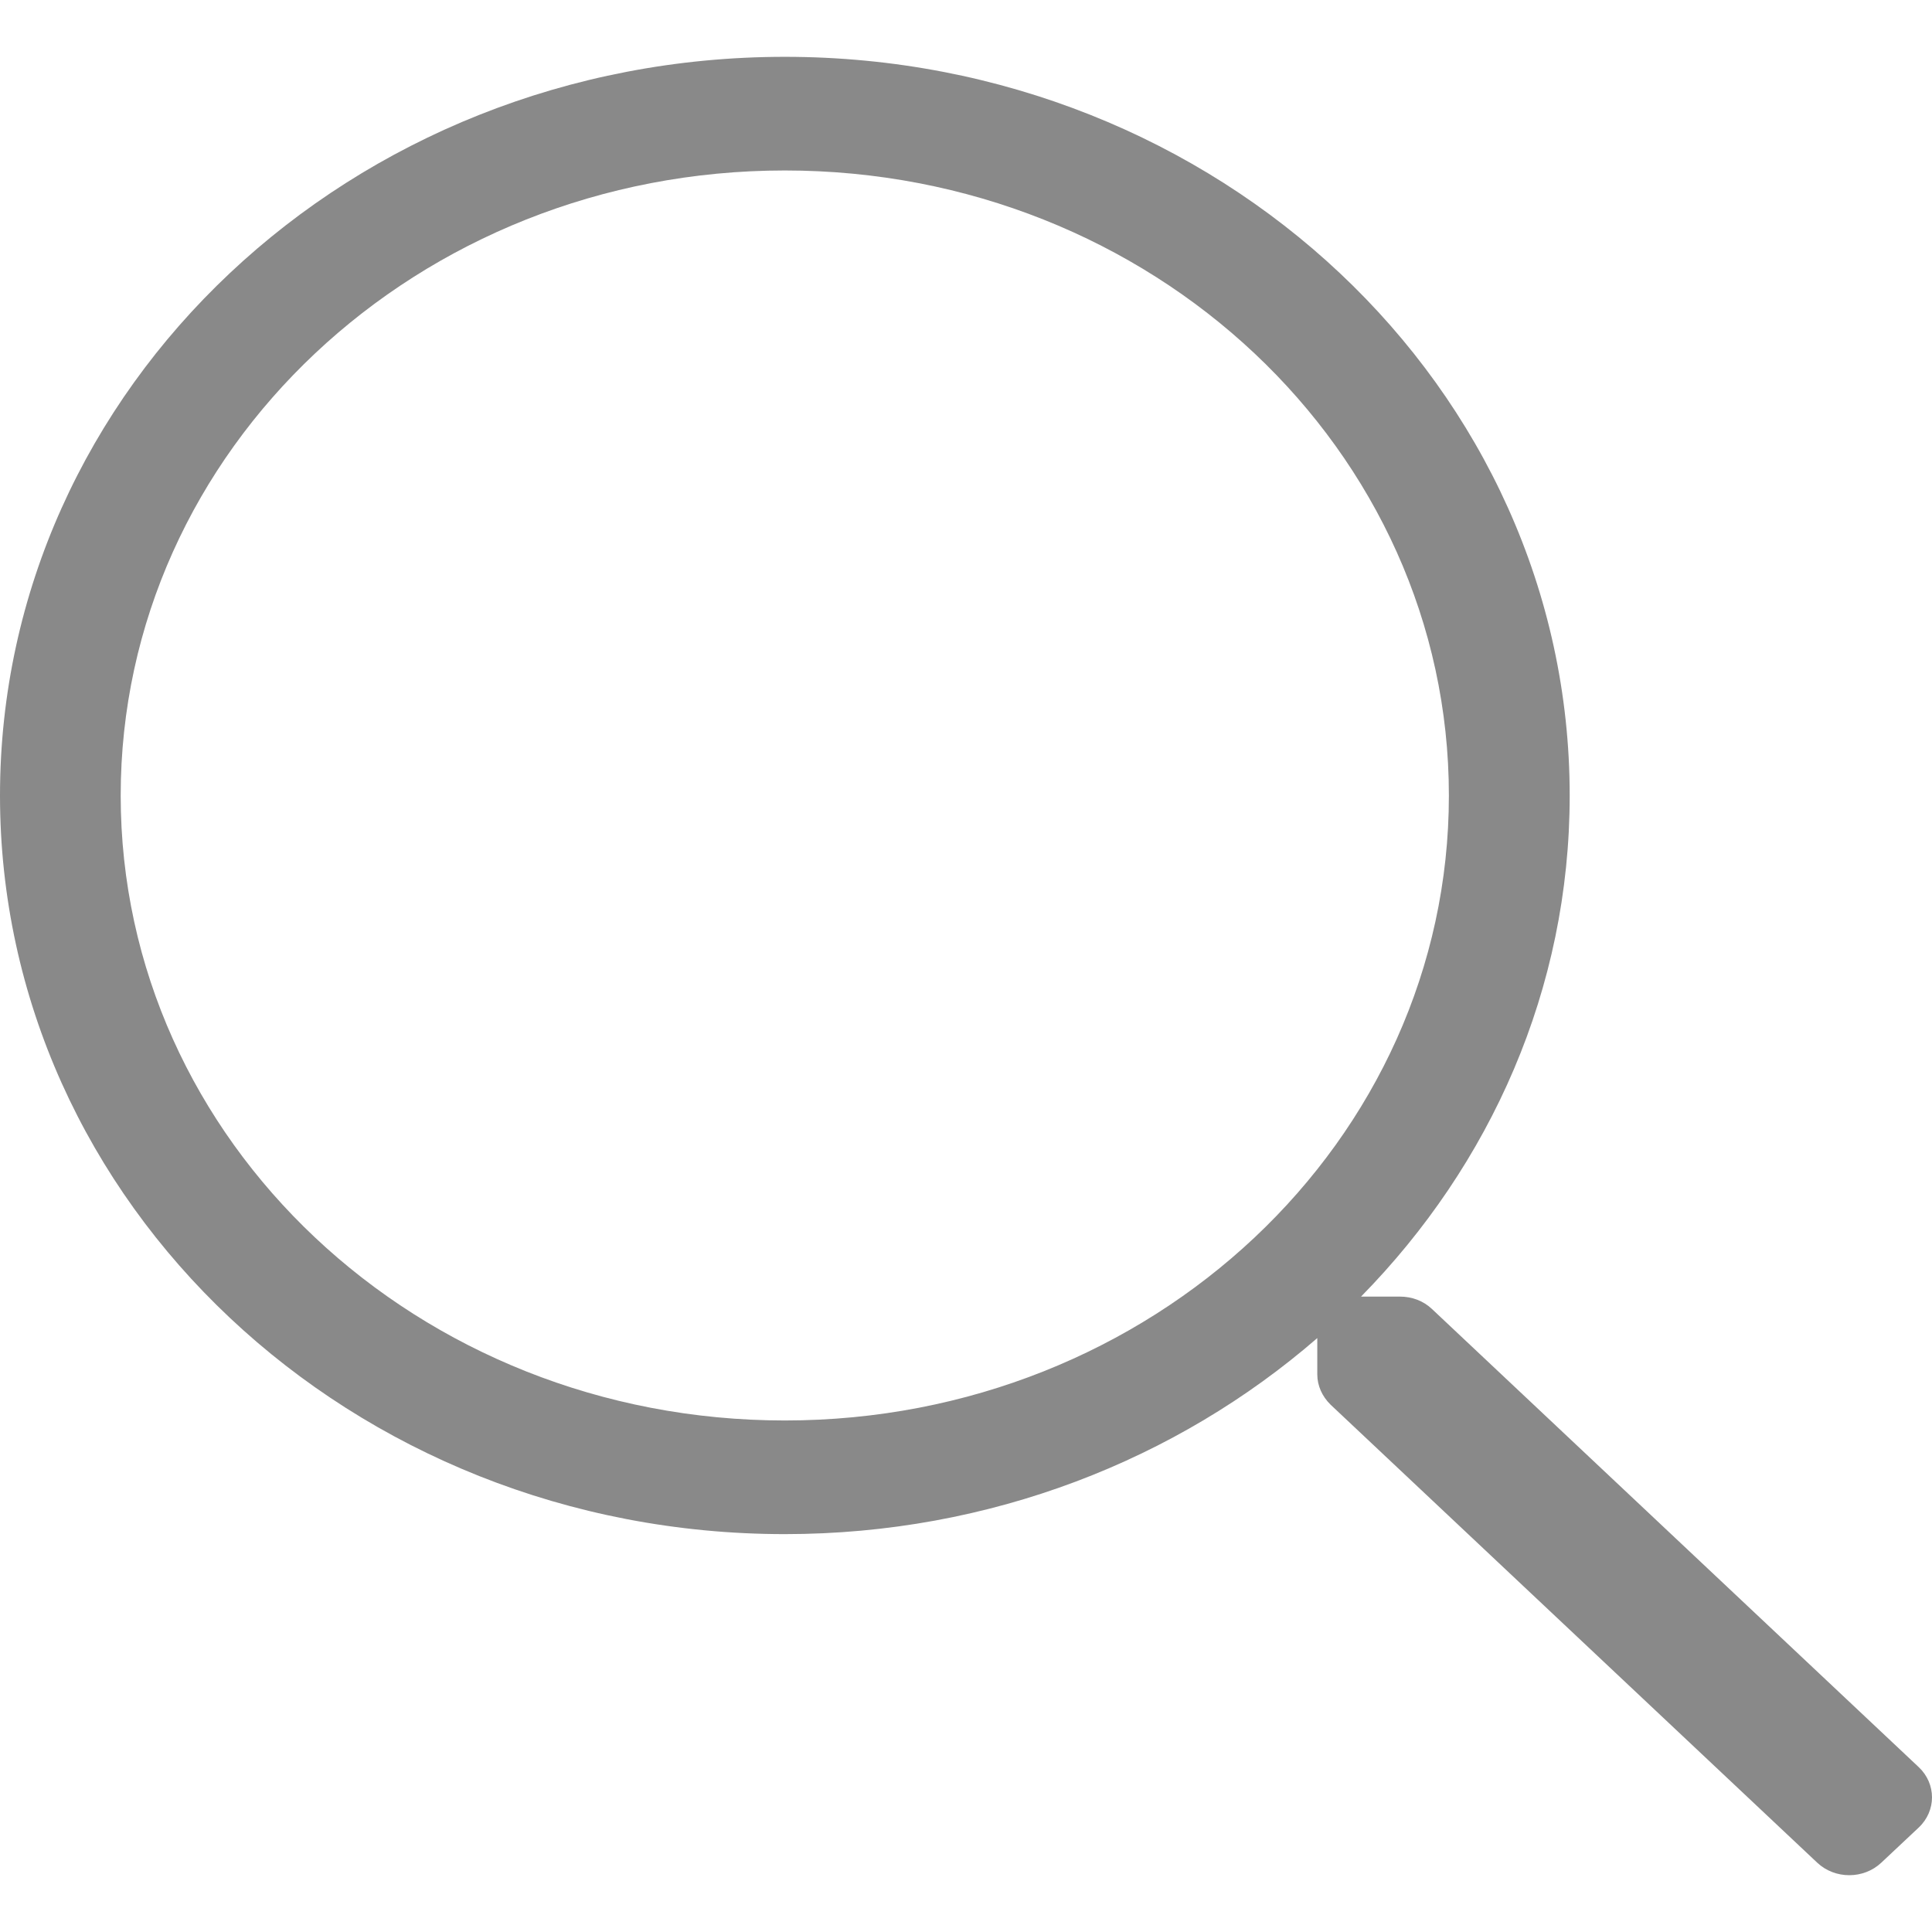 <svg width="17" height="17" viewBox="0 0 17 17" fill="none" xmlns="http://www.w3.org/2000/svg">
<path fill-rule="evenodd" clip-rule="evenodd" d="M12.6 11.518L16.883 15.549C17.039 15.696 17.039 15.934 16.883 16.081L16.554 16.39C16.398 16.537 16.146 16.537 15.99 16.39L11.707 12.359C11.634 12.287 11.591 12.193 11.591 12.093V11.774C10.359 12.843 8.715 13.499 6.906 13.499C3.091 13.499 0 10.59 0 7C0 3.409 3.091 0.5 6.906 0.5C10.721 0.5 13.812 3.409 13.812 7C13.812 8.703 13.115 10.249 11.976 11.409H12.318C12.424 11.409 12.524 11.446 12.6 11.518ZM1.062 7C1.062 10.04 3.675 12.499 6.906 12.499C10.136 12.499 12.749 10.04 12.749 7C12.749 3.959 10.136 1.5 6.906 1.5C3.675 1.5 1.062 3.959 1.062 7Z" fill="#898989"/>
</svg>
